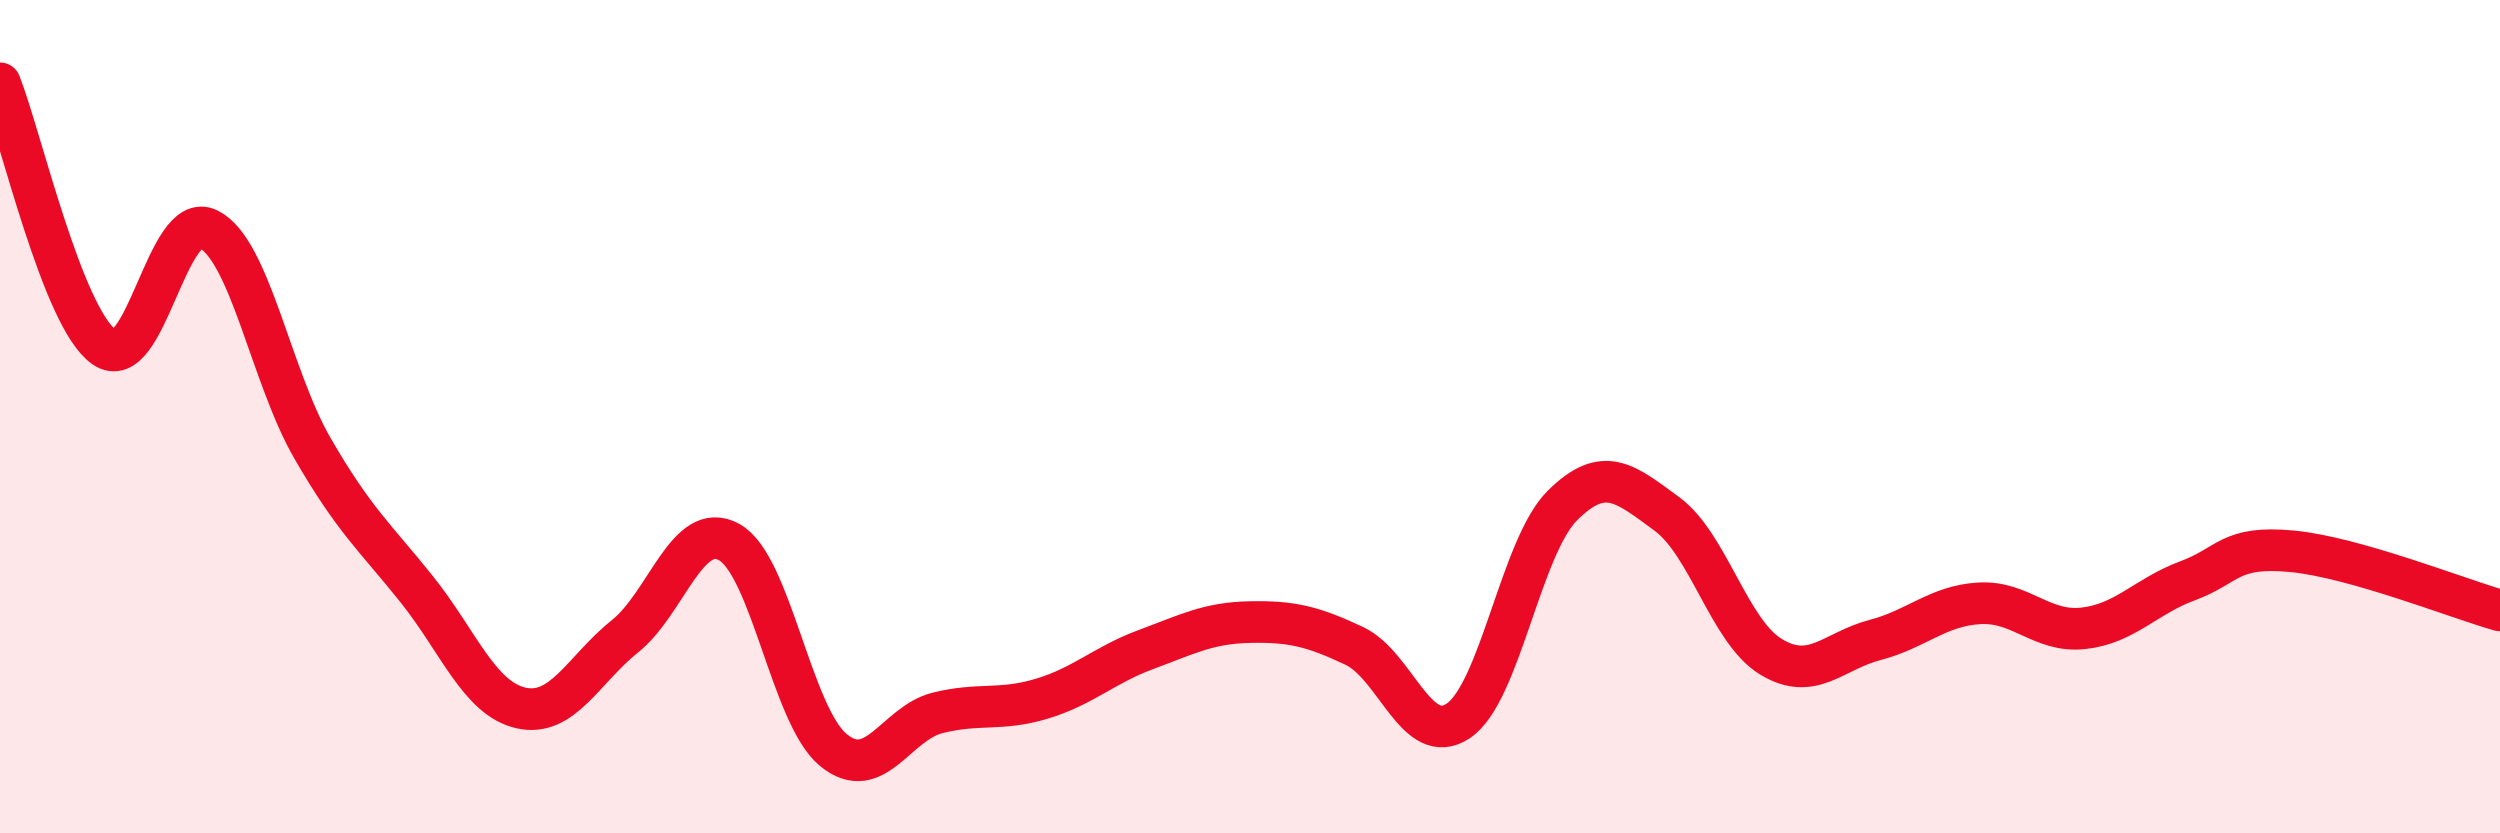 
    <svg width="60" height="20" viewBox="0 0 60 20" xmlns="http://www.w3.org/2000/svg">
      <path
        d="M 0,2 C 0.5,3.27 1.5,7.63 2.5,8.33 C 3.5,9.03 4,5.01 5,5.5 C 6,5.99 6.5,9.03 7.5,10.76 C 8.5,12.49 9,12.89 10,14.14 C 11,15.39 11.5,16.76 12.5,16.99 C 13.5,17.22 14,16.07 15,15.27 C 16,14.47 16.5,12.46 17.5,13.01 C 18.5,13.56 19,17.18 20,18 C 21,18.82 21.5,17.36 22.5,17.11 C 23.5,16.86 24,17.07 25,16.77 C 26,16.47 26.5,15.96 27.5,15.59 C 28.5,15.22 29,14.95 30,14.93 C 31,14.91 31.5,15.03 32.5,15.5 C 33.5,15.97 34,17.97 35,17.3 C 36,16.63 36.5,13.12 37.5,12.13 C 38.5,11.14 39,11.6 40,12.33 C 41,13.06 41.5,15.15 42.5,15.76 C 43.5,16.37 44,15.62 45,15.36 C 46,15.1 46.5,14.54 47.5,14.48 C 48.5,14.42 49,15.19 50,15.08 C 51,14.97 51.5,14.31 52.5,13.94 C 53.5,13.57 53.5,13.09 55,13.23 C 56.5,13.37 59,14.37 60,14.65L60 20L0 20Z"
        fill="#EB0A25"
        opacity="0.1"
        stroke-linecap="round"
        stroke-linejoin="round"
      />
      <path
        d="M 0,2 C 0.5,3.27 1.5,7.63 2.5,8.33 C 3.5,9.03 4,5.01 5,5.5 C 6,5.99 6.5,9.03 7.5,10.76 C 8.5,12.49 9,12.89 10,14.14 C 11,15.39 11.5,16.76 12.5,16.99 C 13.5,17.22 14,16.07 15,15.27 C 16,14.47 16.5,12.46 17.5,13.01 C 18.5,13.56 19,17.18 20,18 C 21,18.82 21.5,17.36 22.5,17.11 C 23.5,16.86 24,17.07 25,16.77 C 26,16.47 26.5,15.96 27.5,15.59 C 28.5,15.22 29,14.95 30,14.93 C 31,14.91 31.5,15.03 32.5,15.5 C 33.5,15.97 34,17.97 35,17.3 C 36,16.63 36.5,13.12 37.5,12.13 C 38.5,11.14 39,11.6 40,12.33 C 41,13.06 41.5,15.15 42.5,15.76 C 43.5,16.37 44,15.62 45,15.36 C 46,15.1 46.5,14.54 47.5,14.48 C 48.5,14.42 49,15.19 50,15.08 C 51,14.97 51.5,14.31 52.5,13.94 C 53.5,13.57 53.5,13.09 55,13.23 C 56.5,13.37 59,14.37 60,14.65"
        stroke="#EB0A25"
        stroke-width="1"
        fill="none"
        stroke-linecap="round"
        stroke-linejoin="round"
      />
    </svg>
  